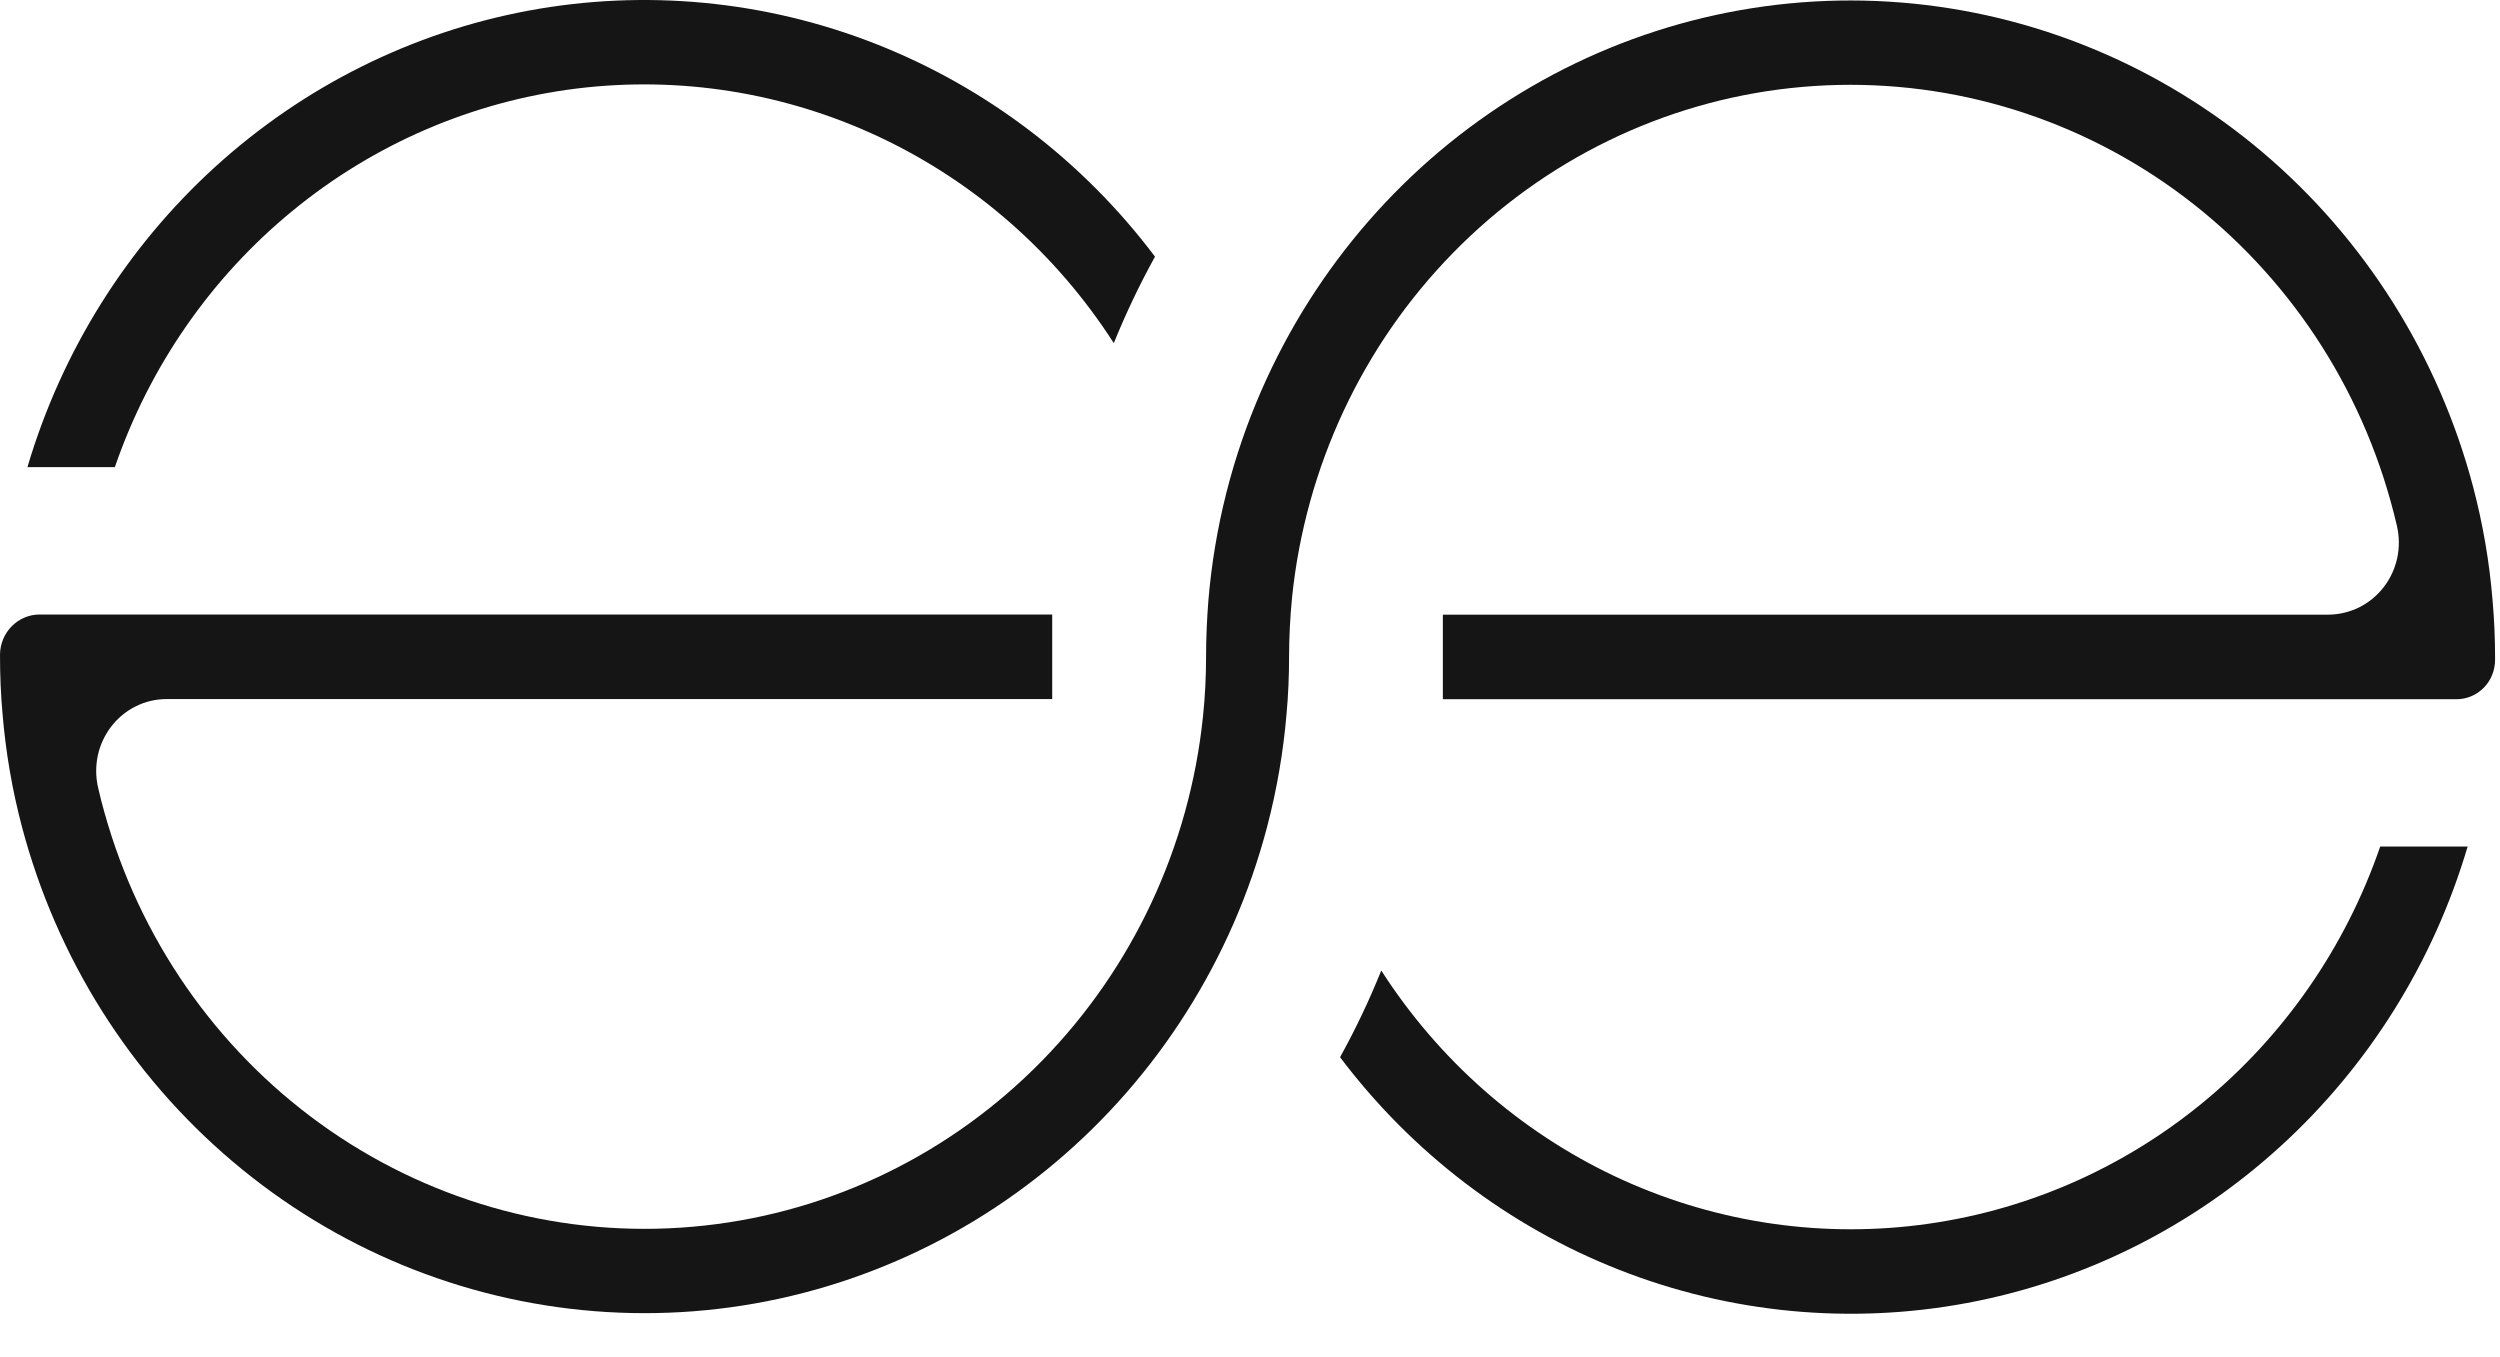 <svg width="35" height="19" viewBox="0 0 35 19" fill="none" xmlns="http://www.w3.org/2000/svg">
<path d="M34.624 6.817C34.139 4.982 33.108 3.344 31.674 2.13C30.239 0.916 28.471 0.184 26.613 0.035C24.754 -0.114 22.895 0.328 21.293 1.3C19.69 2.271 18.422 3.725 17.662 5.461C17.255 6.391 17.003 7.385 16.918 8.4C16.897 8.661 16.885 8.928 16.885 9.194C16.885 9.473 16.871 9.752 16.842 10.029C16.654 11.852 15.858 13.554 14.588 14.851C13.318 16.149 11.65 16.963 9.862 17.158C8.075 17.354 6.276 16.918 4.765 15.925C3.254 14.931 2.123 13.44 1.56 11.699C1.489 11.478 1.426 11.258 1.374 11.029C1.339 10.881 1.338 10.727 1.369 10.578C1.401 10.43 1.466 10.29 1.558 10.171C1.65 10.051 1.768 9.954 1.902 9.888C2.036 9.821 2.183 9.787 2.333 9.787H14.731V8.603H0.555C0.408 8.603 0.268 8.662 0.164 8.768C0.06 8.873 0.001 9.017 0 9.166C0 9.46 0.012 9.728 0.035 9.988C0.079 10.524 0.17 11.055 0.307 11.574C0.792 13.409 1.822 15.047 3.257 16.261C4.691 17.476 6.459 18.207 8.318 18.356C10.177 18.505 12.035 18.063 13.638 17.092C15.241 16.12 16.509 14.667 17.269 12.931C17.461 12.492 17.618 12.038 17.74 11.574C17.876 11.055 17.967 10.526 18.012 9.991C18.036 9.729 18.047 9.462 18.047 9.197C18.047 8.932 18.061 8.646 18.089 8.362C18.277 6.539 19.073 4.837 20.343 3.54C21.613 2.242 23.281 1.428 25.068 1.233C26.856 1.038 28.655 1.473 30.166 2.466C31.677 3.46 32.808 4.951 33.371 6.692C33.441 6.911 33.504 7.133 33.557 7.363C33.591 7.511 33.593 7.664 33.561 7.813C33.529 7.961 33.464 8.101 33.372 8.22C33.28 8.339 33.162 8.436 33.028 8.503C32.894 8.569 32.747 8.604 32.598 8.605H20.2V9.789H34.393C34.535 9.789 34.672 9.731 34.773 9.628C34.874 9.526 34.93 9.386 34.931 9.241V9.197C34.931 8.932 34.919 8.665 34.896 8.405C34.852 7.868 34.761 7.337 34.624 6.817Z" fill="#151515"/>
<path d="M19.337 13.589C19.17 14.005 18.977 14.409 18.761 14.801C19.772 16.142 21.126 17.173 22.675 17.78C24.223 18.387 25.906 18.547 27.538 18.242C29.17 17.937 30.688 17.179 31.924 16.051C33.161 14.924 34.069 13.47 34.547 11.851H33.323C32.838 13.261 31.976 14.504 30.834 15.441C29.692 16.378 28.316 16.97 26.861 17.151C25.406 17.332 23.931 17.094 22.601 16.465C21.272 15.835 20.142 14.839 19.339 13.589H19.337Z" fill="#151515"/>
<path d="M15.594 4.802C15.762 4.388 15.954 3.984 16.17 3.593C15.159 2.251 13.805 1.221 12.257 0.613C10.709 0.006 9.026 -0.154 7.394 0.15C5.762 0.455 4.245 1.213 3.008 2.34C1.771 3.467 0.863 4.92 0.384 6.54H1.608C2.093 5.13 2.955 3.886 4.097 2.95C5.239 2.013 6.616 1.421 8.07 1.24C9.525 1.06 11.001 1.298 12.33 1.927C13.659 2.556 14.789 3.552 15.592 4.802H15.594Z" fill="#151515"/>
</svg>
